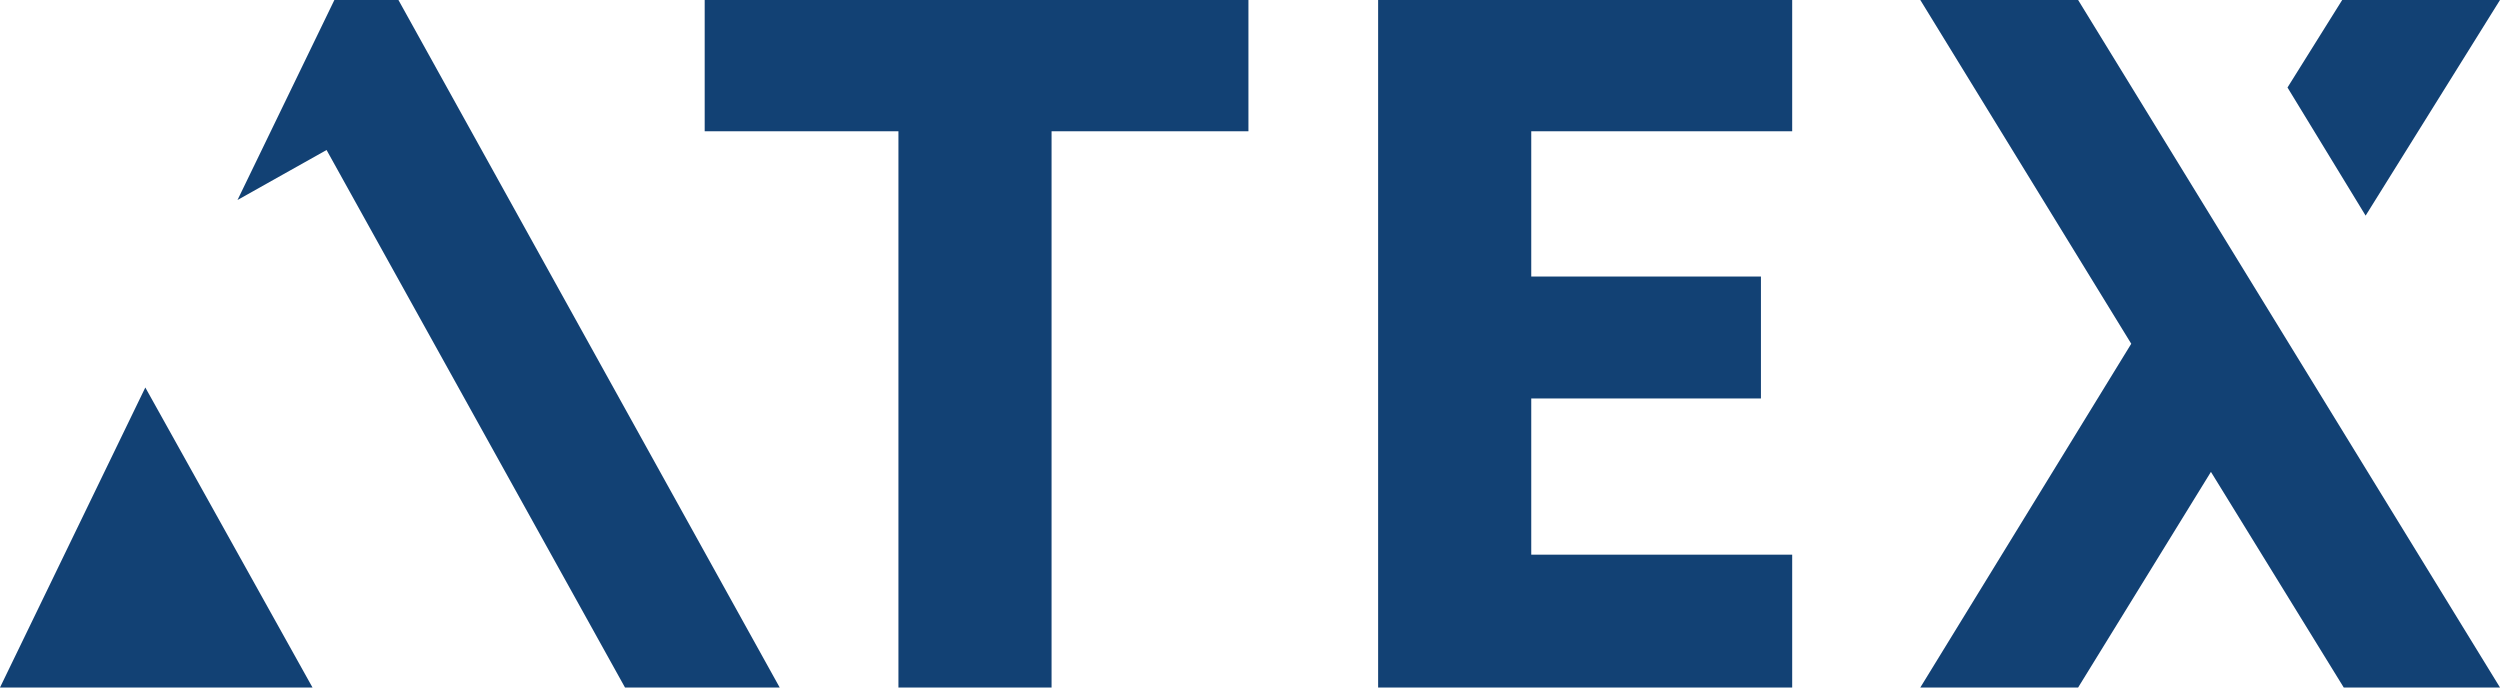 <?xml version="1.0" encoding="utf-8"?>
<!-- Generator: Adobe Illustrator 27.3.1, SVG Export Plug-In . SVG Version: 6.00 Build 0)  -->
<svg version="1.1" id="Слой_1" xmlns="http://www.w3.org/2000/svg" xmlns:xlink="http://www.w3.org/1999/xlink" x="0px" y="0px"
	 viewBox="0 0 160 44" style="enable-background:new 0 0 160 44;" xml:space="preserve">
<style type="text/css">
	.st0{clip-path:url(#SVGID_00000014601562240272119350000016546053532124974224_);}
	.st1{fill:#124174;}
</style>
<g>
	<defs>
		<rect id="SVGID_1_" width="160" height="44"/>
	</defs>
	<clipPath id="SVGID_00000062174010853265411280000000229752706048419496_">
		<use xlink:href="#SVGID_1_"  style="overflow:visible;"/>
	</clipPath>
	<g style="clip-path:url(#SVGID_00000062174010853265411280000000229752706048419496_);">
		<path class="st1" d="M79.9,0L45.1,0v8.4h12.4l0,35.6l9.8,0l0-35.6l12.6,0L79.9,0z M0,44l20,0L9.3,24.8L0,44z M21.4,0l-6.2,12.8
			l5.7-3.2L40,44h9.9L25.5,0C25.5,0,21.4,0,21.4,0z M98,35.5l0-10l14.7,0v-7.8H98V8.4l16.7,0l0-8.4L88.2,0l0,44l26.5,0v-8.5L98,35.5
			L98,35.5z M160,0h-10.1l-3.5,5.6l5,8.2L160,0z M122.9,0l13.5,22l-13.5,22h10.1l8.5-13.8l8.5,13.8H160l-27-44
			C132.9,0,122.9,0,122.9,0z"/>
	</g>
</g>
</svg>
